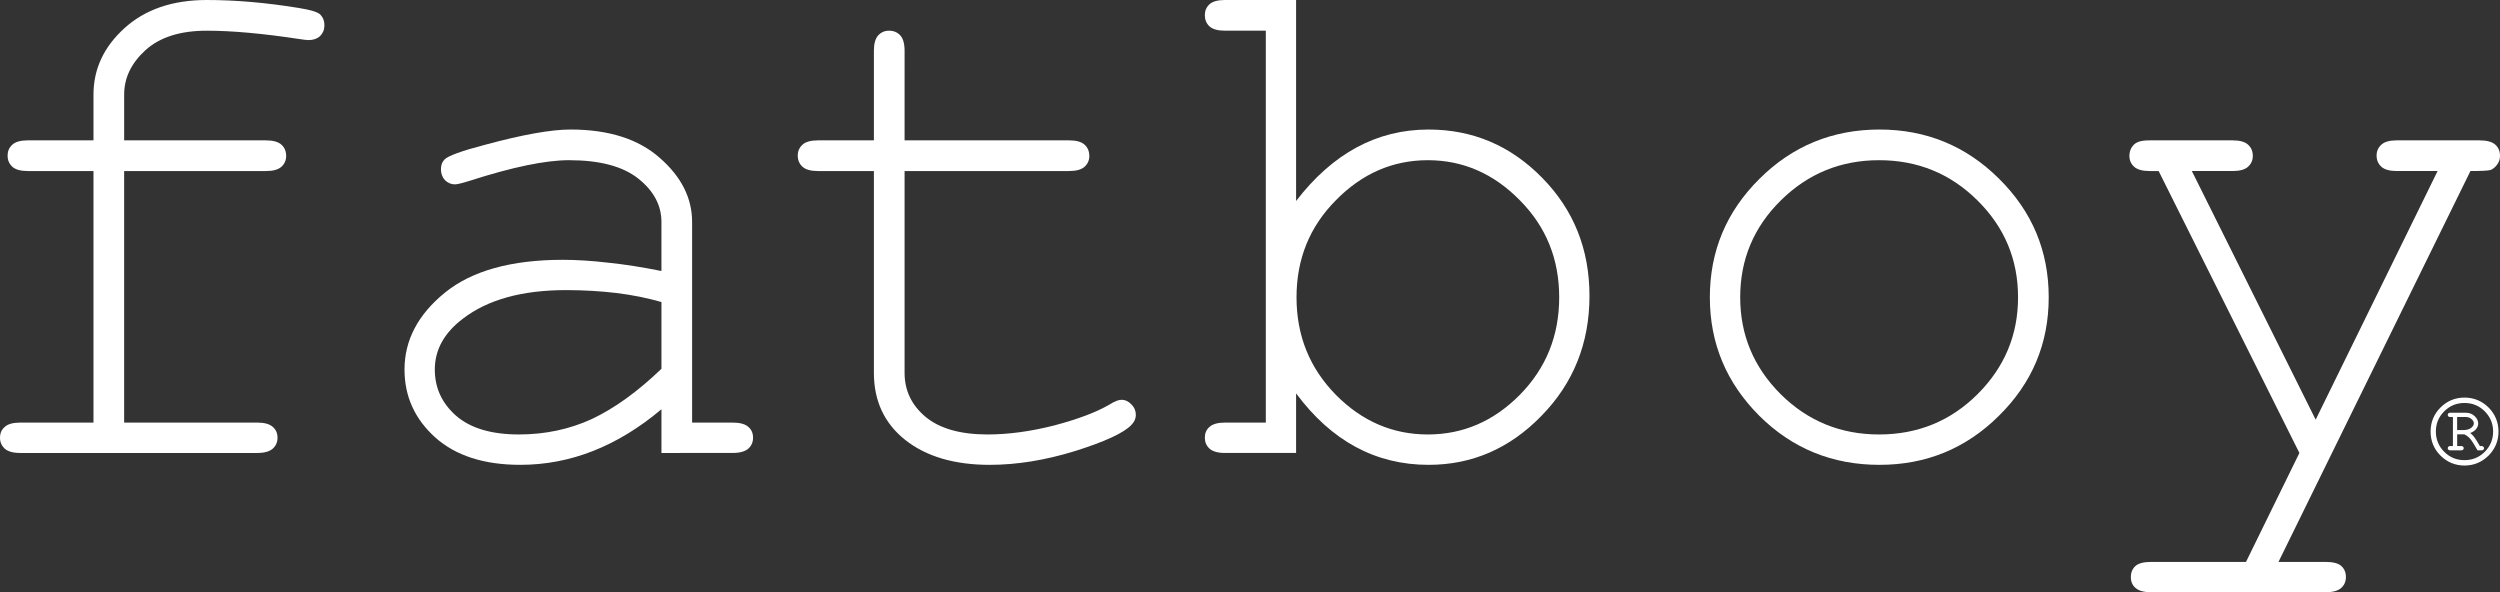 <?xml version="1.0" encoding="UTF-8" standalone="no"?>
<!-- Created with Inkscape (http://www.inkscape.org/) -->

<svg
   xmlns:dc="http://purl.org/dc/elements/1.1/"
   xmlns:cc="http://creativecommons.org/ns#"
   xmlns:rdf="http://www.w3.org/1999/02/22-rdf-syntax-ns#"
   xmlns:svg="http://www.w3.org/2000/svg"
   xmlns="http://www.w3.org/2000/svg"
   xmlns:sodipodi="http://sodipodi.sourceforge.net/DTD/sodipodi-0.dtd"
   xmlns:inkscape="http://www.inkscape.org/namespaces/inkscape"
   width="401.273mm"
   height="95.059mm"
   viewBox="0 0 401.273 95.059"
   version="1.1"
   id="svg8"
   inkscape:version="0.92.3 (2405546, 2018-03-11)"
   sodipodi:docname="fatboy.svg">
  <rect x="0" y="0" width="401.273" height="95.059" fill="#333333" stroke="none"/>
  <defs
     id="defs2">
    <clipPath
       id="clipPath26"
       clipPathUnits="userSpaceOnUse">
      <path
         inkscape:connector-curvature="0"
         id="path24"
         d="M 0,328 H 1169.784 V 0 H 0 Z" />
    </clipPath>
  </defs>
  <sodipodi:namedview
     id="base"
     pagecolor="#ffffff"
     bordercolor="#666666"
     borderopacity="1.0"
     inkscape:pageopacity="0.0"
     inkscape:pageshadow="2"
     inkscape:zoom="0.35"
     inkscape:cx="-330.25949"
     inkscape:cy="831.06689"
     inkscape:document-units="mm"
     inkscape:current-layer="layer1"
     showgrid="false"
     fit-margin-top="0"
     fit-margin-left="0"
     fit-margin-right="0"
     fit-margin-bottom="0"
     inkscape:window-width="1920"
     inkscape:window-height="1138"
     inkscape:window-x="-8"
     inkscape:window-y="-8"
     inkscape:window-maximized="1" />
  <g
     inkscape:label="Vrstva 1"
     inkscape:groupmode="layer"
     id="layer1"
     transform="translate(-193.214,-273.661)">
    <path
       inkscape:connector-curvature="0"
       id="path30"
       style="fill:#fff;fill-opacity:1;fill-rule:evenodd;stroke:none;stroke-width:0.353"
       d="m 213.141,301.114 v 40.377 h 21.38 c 1.155,0 1.981,0.234 2.484,0.701 0.507,0.431 0.753,0.997 0.753,1.74 0,0.685 -0.247,1.267 -0.753,1.734 -0.503,0.452 -1.329,0.701 -2.484,0.701 h -38.066 c -1.153,0 -1.989,-0.249 -2.487,-0.701 -0.501,-0.467 -0.753,-1.049 -0.753,-1.734 0,-0.743 0.252,-1.309 0.753,-1.74 0.498,-0.467 1.327,-0.701 2.487,-0.701 h 11.764 v -40.377 h -10.543 c -1.158,0 -1.994,-0.234 -2.49,-0.696 -0.506,-0.465 -0.753,-1.057 -0.753,-1.794 0,-0.69 0.247,-1.274 0.753,-1.734 0.496,-0.465 1.332,-0.701 2.49,-0.701 h 10.543 v -7.355 c 0,-4.094 1.656,-7.644 4.977,-10.657 3.326,-3.009 7.721,-4.515 13.207,-4.515 4.593,0 9.497,0.421 14.716,1.269 1.972,0.311 3.147,0.678 3.533,1.096 0.421,0.434 0.636,0.992 0.636,1.691 0,0.69 -0.231,1.269 -0.698,1.732 -0.465,0.431 -1.075,0.643 -1.849,0.643 -0.306,0 -0.83,-0.062 -1.562,-0.179 -5.836,-0.883 -10.754,-1.326 -14.775,-1.326 -4.245,0 -7.529,1.036 -9.84,3.123 -2.282,2.085 -3.422,4.46 -3.422,7.124 v 7.355 h 22.766 c 1.153,0 1.984,0.236 2.487,0.701 0.504,0.46 0.75,1.057 0.75,1.794 0,0.69 -0.246,1.269 -0.75,1.734 -0.504,0.462 -1.334,0.696 -2.487,0.696 z" />
    <path
       inkscape:connector-curvature="0"
       id="path34"
       style="fill:#fff;fill-opacity:1;fill-rule:evenodd;stroke:none;stroke-width:0.353"
       d="m 299.383,322.141 c -2.283,-0.657 -4.697,-1.139 -7.246,-1.451 -2.542,-0.306 -5.229,-0.457 -8.046,-0.465 -7.067,0 -12.592,1.527 -16.571,4.583 -3.014,2.28 -4.515,5 -4.515,8.168 0,2.944 1.137,5.41 3.419,7.42 2.311,2.004 5.678,3.001 10.073,3.001 4.216,0 8.111,-0.826 11.701,-2.472 3.633,-1.713 7.358,-4.393 11.185,-8.069 z m 0,24.226 v -7.016 c -7.064,5.951 -14.617,8.921 -22.65,8.921 -5.836,0 -10.385,-1.47 -13.674,-4.409 -3.282,-2.965 -4.917,-6.594 -4.917,-10.888 0,-4.705 2.163,-8.828 6.485,-12.34 4.322,-3.508 10.636,-5.271 18.936,-5.271 2.244,0 4.679,0.158 7.303,0.465 2.623,0.267 5.46,0.716 8.516,1.332 v -7.875 c 0,-2.663 -1.239,-4.987 -3.711,-6.955 -2.472,-1.968 -6.181,-2.957 -11.12,-2.957 -3.786,0 -9.097,1.106 -15.928,3.302 -1.236,0.39 -2.033,0.579 -2.376,0.579 -0.62,0 -1.16,-0.229 -1.622,-0.69 -0.426,-0.47 -0.634,-1.044 -0.634,-1.74 0,-0.659 0.189,-1.176 0.579,-1.563 0.538,-0.579 2.714,-1.371 6.54,-2.373 6.021,-1.622 10.58,-2.438 13.669,-2.438 6.14,0 10.936,1.524 14.365,4.58 3.44,3.008 5.161,6.431 5.161,10.255 v 32.204 h 6.483 c 1.195,0 2.043,0.234 2.55,0.701 0.504,0.431 0.75,0.997 0.75,1.74 0,0.685 -0.247,1.266 -0.75,1.734 -0.506,0.452 -1.355,0.701 -2.55,0.701 z" />
    <path
       inkscape:connector-curvature="0"
       id="path38"
       style="fill:#fff;fill-opacity:1;fill-rule:evenodd;stroke:none;stroke-width:0.353"
       d="m 338.407,296.189 h 26.409 c 1.16,0 1.989,0.236 2.495,0.701 0.498,0.46 0.745,1.057 0.753,1.794 0,0.69 -0.254,1.269 -0.753,1.734 -0.506,0.462 -1.335,0.696 -2.495,0.696 H 338.407 v 32.385 c 0,2.825 1.116,5.182 3.354,7.062 2.279,1.891 5.603,2.835 9.967,2.835 3.284,0 6.833,-0.467 10.66,-1.438 3.819,-1.007 6.789,-2.124 8.913,-3.365 0.774,-0.493 1.41,-0.758 1.913,-0.758 0.625,0 1.161,0.265 1.623,0.758 0.465,0.463 0.69,1.018 0.69,1.683 0,0.581 -0.247,1.111 -0.745,1.62 -1.244,1.283 -4.252,2.669 -9.04,4.17 -4.754,1.464 -9.31,2.207 -13.669,2.207 -5.675,0 -10.195,-1.34 -13.557,-3.993 -3.355,-2.668 -5.034,-6.257 -5.034,-10.779 v -32.385 h -8.977 c -1.163,0 -1.989,-0.234 -2.495,-0.696 -0.499,-0.465 -0.75,-1.057 -0.75,-1.794 0,-0.69 0.252,-1.274 0.75,-1.734 0.506,-0.465 1.332,-0.701 2.495,-0.701 h 8.977 v -14.365 c 0,-1.16 0.229,-1.989 0.699,-2.49 0.462,-0.501 1.036,-0.748 1.731,-0.748 0.732,0 1.335,0.247 1.797,0.748 0.462,0.501 0.699,1.329 0.699,2.49 z" />
    <path
       inkscape:connector-curvature="0"
       id="path42"
       style="fill:#fff;fill-opacity:1;fill-rule:evenodd;stroke:none;stroke-width:0.353"
       d="m 443.48,321.386 c 0,-6.138 -2.098,-11.33 -6.319,-15.58 -4.206,-4.284 -9.129,-6.431 -14.767,-6.431 -5.634,0 -10.562,2.147 -14.763,6.431 -4.216,4.25 -6.314,9.443 -6.314,15.58 0,6.142 2.098,11.355 6.314,15.65 4.201,4.247 9.128,6.361 14.763,6.361 5.638,0 10.561,-2.114 14.767,-6.361 4.221,-4.294 6.319,-9.507 6.319,-15.65 m -42.231,-47.724 v 32.261 c 5.873,-7.646 12.961,-11.471 21.258,-11.471 7.108,0 13.189,2.586 18.251,7.76 5.052,5.141 7.581,11.455 7.581,18.947 0,7.568 -2.56,13.987 -7.695,19.236 -5.099,5.255 -11.144,7.877 -18.137,7.877 -8.49,0 -15.583,-3.827 -21.258,-11.471 v 9.565 h -11.408 c -1.161,0 -1.991,-0.25 -2.495,-0.702 -0.501,-0.467 -0.745,-1.048 -0.745,-1.734 0,-0.743 0.244,-1.309 0.745,-1.74 0.504,-0.467 1.335,-0.701 2.495,-0.701 h 6.548 V 278.586 h -6.548 c -1.161,0 -1.991,-0.234 -2.495,-0.696 -0.501,-0.465 -0.745,-1.067 -0.745,-1.797 0,-0.698 0.244,-1.28 0.745,-1.744 0.504,-0.46 1.335,-0.688 2.495,-0.688 z" />
    <path
       inkscape:connector-curvature="0"
       id="path46"
       style="fill:#fff;fill-opacity:1;fill-rule:evenodd;stroke:none;stroke-width:0.353"
       d="m 517.13,321.386 c 0,-6.096 -2.186,-11.292 -6.543,-15.58 -4.325,-4.284 -9.58,-6.431 -15.764,-6.431 -6.174,0 -11.444,2.165 -15.806,6.491 -4.325,4.283 -6.485,9.458 -6.485,15.52 0,6.028 2.16,11.205 6.485,15.536 4.362,4.326 9.632,6.475 15.806,6.475 6.185,0 11.439,-2.139 15.764,-6.423 4.357,-4.331 6.543,-9.518 6.543,-15.588 m 4.922,0 c 0,7.42 -2.663,13.76 -7.991,19.01 -5.286,5.255 -11.694,7.877 -19.176,7.877 -7.565,0 -13.999,-2.622 -19.29,-7.877 -5.286,-5.291 -7.934,-11.631 -7.934,-19.01 0,-7.408 2.648,-13.745 7.934,-18.992 5.291,-5.288 11.725,-7.937 19.29,-7.942 7.483,0 13.89,2.63 19.176,7.88 5.327,5.255 7.991,11.603 7.991,19.054" />
    <path
       inkscape:connector-curvature="0"
       id="path50"
       style="fill:#fff;fill-opacity:1;fill-rule:evenodd;stroke:none;stroke-width:0.353"
       d="m 562.289,346.367 -22.593,-45.253 h -1.444 c -1.157,0 -1.999,-0.234 -2.497,-0.696 -0.504,-0.465 -0.753,-1.044 -0.753,-1.734 0,-0.507 0.119,-0.945 0.348,-1.334 0.27,-0.426 0.597,-0.717 0.981,-0.87 0.426,-0.193 1.059,-0.291 1.921,-0.291 h 13.309 c 1.163,0 2,0.236 2.493,0.701 0.509,0.46 0.758,1.057 0.758,1.794 0,0.69 -0.249,1.269 -0.758,1.734 -0.493,0.462 -1.329,0.696 -2.493,0.696 h -6.537 l 19.877,39.909 19.57,-39.909 h -6.552 c -1.153,0 -1.984,-0.234 -2.482,-0.696 -0.504,-0.465 -0.758,-1.057 -0.758,-1.794 0,-0.69 0.254,-1.274 0.758,-1.734 0.498,-0.465 1.324,-0.701 2.482,-0.701 h 13.267 c 1.199,0 2.051,0.236 2.56,0.701 0.504,0.46 0.742,1.057 0.742,1.794 0,0.509 -0.145,0.966 -0.456,1.391 -0.312,0.426 -0.66,0.709 -1.044,0.87 -0.385,0.109 -1.459,0.169 -3.246,0.169 L 558.93,363.855 h 7.581 c 1.158,0 1.989,0.207 2.492,0.639 0.509,0.467 0.753,1.048 0.753,1.786 0,0.702 -0.244,1.283 -0.753,1.75 -0.504,0.452 -1.335,0.69 -2.492,0.69 H 538.476 c -1.153,0 -1.988,-0.238 -2.487,-0.69 -0.509,-0.426 -0.753,-1.007 -0.753,-1.75 0,-0.737 0.244,-1.319 0.753,-1.786 0.499,-0.431 1.33,-0.639 2.487,-0.639 h 15.24 z" />
    <path
       inkscape:connector-curvature="0"
       id="path54"
       style="fill:#fff;fill-opacity:1;fill-rule:nonzero;stroke:none;stroke-width:0.353"
       d="m 592.551,339.159 c -1.049,-1.034 -2.3,-1.552 -3.77,-1.552 -1.47,0 -2.716,0.519 -3.759,1.552 -1.039,1.038 -1.548,2.295 -1.548,3.77 0,1.464 0.509,2.721 1.548,3.759 1.044,1.038 2.29,1.558 3.759,1.558 1.469,0 2.721,-0.52 3.77,-1.558 1.028,-1.039 1.552,-2.295 1.552,-3.759 0,-1.475 -0.524,-2.732 -1.552,-3.77 m -0.426,7.113 c -0.913,0.92 -2.03,1.376 -3.344,1.376 -1.308,0 -2.419,-0.457 -3.344,-1.376 -0.93,-0.919 -1.386,-2.046 -1.386,-3.343 0,-1.308 0.457,-2.42 1.386,-3.344 0.925,-0.93 2.036,-1.381 3.344,-1.381 1.314,0 2.43,0.452 3.344,1.381 0.919,0.924 1.387,2.036 1.387,3.344 0,1.298 -0.467,2.425 -1.387,3.343 m -3.333,-3.032 c 0.369,0.182 0.695,0.416 0.976,0.727 0.285,0.328 0.675,0.935 1.184,1.838 h 0.545 c 0.083,0 0.14,-0.01 0.171,-0.026 0.026,-0.01 0.058,-0.036 0.079,-0.078 0.025,-0.026 0.036,-0.062 0.036,-0.104 0,-0.037 -0.01,-0.063 -0.036,-0.104 -0.021,-0.036 -0.053,-0.062 -0.079,-0.078 -0.031,-0.025 -0.088,-0.025 -0.171,-0.025 h -0.322 c -0.457,-0.79 -0.784,-1.319 -0.998,-1.579 -0.207,-0.26 -0.467,-0.483 -0.763,-0.685 0.509,-0.171 0.877,-0.389 1.101,-0.649 0.218,-0.26 0.333,-0.546 0.333,-0.831 0,-0.415 -0.187,-0.789 -0.536,-1.112 -0.353,-0.327 -0.789,-0.492 -1.303,-0.492 h -2.508 c -0.078,0 -0.129,0 -0.161,0.025 -0.031,0.01 -0.058,0.037 -0.083,0.063 -0.02,0.051 -0.031,0.078 -0.031,0.119 0,0.036 0.011,0.078 0.031,0.104 0.026,0.042 0.052,0.067 0.083,0.077 0.031,0.026 0.083,0.026 0.161,0.026 h 0.556 v 4.933 h -0.556 c -0.078,0 -0.129,0 -0.161,0.025 -0.031,0.016 -0.058,0.042 -0.083,0.068 -0.02,0.051 -0.031,0.078 -0.031,0.114 0,0.042 0.011,0.078 0.031,0.104 0.026,0.042 0.052,0.068 0.083,0.078 0.031,0.016 0.083,0.026 0.161,0.026 h 1.74 c 0.078,0 0.13,-0.01 0.161,-0.026 0.031,-0.01 0.057,-0.036 0.088,-0.078 0.021,-0.026 0.031,-0.062 0.031,-0.104 0,-0.037 -0.01,-0.078 -0.031,-0.114 -0.031,-0.026 -0.057,-0.052 -0.088,-0.068 -0.031,-0.025 -0.083,-0.025 -0.161,-0.025 h -0.768 v -2.15 z m -1.319,-2.783 h 1.527 c 0.405,0 0.742,0.13 1.007,0.374 0.28,0.244 0.415,0.504 0.415,0.779 0,0.296 -0.156,0.571 -0.483,0.831 -0.317,0.254 -0.768,0.384 -1.339,0.384 h -1.127 z" />
    <path
       inkscape:connector-curvature="0"
       id="path58"
       style="fill:#fff;fill-opacity:1;fill-rule:nonzero;stroke:none;stroke-width:0.353"
       d="m 587.608,342.69 h 0.992 c 0.54,0 0.96,-0.119 1.257,-0.353 0.291,-0.234 0.431,-0.467 0.431,-0.727 0,-0.239 -0.12,-0.462 -0.369,-0.681 -0.244,-0.223 -0.555,-0.337 -0.919,-0.337 h -1.392 z m 0.992,0.27 h -1.262 v -2.638 h 1.662 c 0.436,0 0.805,0.14 1.096,0.41 0.306,0.265 0.462,0.561 0.462,0.878 0,0.338 -0.181,0.654 -0.534,0.935 -0.343,0.275 -0.821,0.416 -1.423,0.416 m 2.43,2.71 h 0.468 c 0.083,0 0.115,-0.01 0.115,-0.01 l 0.041,-0.052 c -0.005,-0.015 -0.005,-0.015 -0.021,-0.042 -0.015,-0.036 -0.073,-0.041 -0.135,-0.041 h -0.4 l -0.037,-0.068 c -0.493,-0.846 -0.794,-1.329 -0.987,-1.563 -0.187,-0.234 -0.425,-0.447 -0.732,-0.66 l -0.223,-0.15 0.255,-0.083 c 0.483,-0.166 0.836,-0.369 1.044,-0.613 0.192,-0.234 0.296,-0.488 0.296,-0.743 0,-0.369 -0.161,-0.712 -0.488,-1.012 -0.332,-0.307 -0.738,-0.457 -1.215,-0.457 h -2.509 -0.088 c -0.021,0.01 -0.031,0.021 -0.041,0.031 -0.01,0.026 -0.01,0.031 -0.01,0.042 l 0.062,0.078 c 0,-0.005 0.042,-0.005 0.077,-0.005 h 0.691 v 5.203 h -0.691 -0.088 c -0.015,0.01 -0.031,0.021 -0.041,0.031 -0.01,0.026 -0.01,0.037 -0.01,0.042 l 0.036,0.062 c 0,0 0.026,0.01 0.104,0.01 h 1.74 c 0.078,0 0.104,-0.01 0.104,-0.01 0.01,-0.005 0.021,-0.01 0.042,-0.036 0,-0.026 0,-0.042 -0.005,-0.057 -0.021,-0.021 -0.031,-0.026 -0.036,-0.031 -0.025,-0.01 -0.067,-0.01 -0.104,-0.01 h -0.903 v -2.42 l 1.511,0.016 c 0.405,0.197 0.737,0.447 1.018,0.758 0.28,0.321 0.664,0.909 1.163,1.791 m 0.468,0.27 h -0.623 l -0.037,-0.067 c -0.514,-0.909 -0.893,-1.501 -1.168,-1.817 -0.249,-0.276 -0.545,-0.498 -0.908,-0.681 h -1.153 v 1.88 h 0.634 c 0.094,0 0.177,0 0.244,0.057 0.016,0.005 0.047,0.031 0.073,0.052 l 0.047,0.052 c 0.031,0.058 0.052,0.119 0.052,0.182 0,0.072 -0.021,0.14 -0.062,0.186 -0.036,0.047 -0.078,0.1 -0.15,0.12 -0.036,0.021 -0.109,0.037 -0.203,0.037 h -1.74 c -0.093,0 -0.165,-0.015 -0.218,-0.042 -0.062,-0.021 -0.109,-0.083 -0.14,-0.125 -0.031,-0.036 -0.051,-0.104 -0.051,-0.176 0,-0.063 0.021,-0.104 0.041,-0.167 l 0.031,-0.041 c 0.031,-0.031 0.068,-0.068 0.119,-0.093 0.042,-0.042 0.125,-0.042 0.218,-0.042 h 0.421 v -4.663 h -0.421 c -0.088,0 -0.161,0 -0.223,-0.042 -0.067,-0.031 -0.109,-0.088 -0.135,-0.125 -0.041,-0.057 -0.051,-0.145 -0.051,-0.176 0,-0.067 0.021,-0.114 0.041,-0.171 l 0.031,-0.041 c 0.026,-0.031 0.063,-0.062 0.114,-0.088 0.063,-0.042 0.135,-0.042 0.223,-0.042 h 2.509 c 0.545,0 1.013,0.182 1.391,0.529 0.385,0.353 0.582,0.763 0.582,1.21 0,0.317 -0.13,0.634 -0.363,0.914 -0.203,0.239 -0.514,0.441 -0.925,0.603 0.234,0.181 0.426,0.369 0.587,0.566 0.197,0.239 0.488,0.702 0.971,1.527 h 0.244 c 0.099,0 0.187,0 0.254,0.057 0.037,0.021 0.083,0.068 0.11,0.114 0.031,0.052 0.057,0.104 0.057,0.171 0,0.088 -0.031,0.145 -0.062,0.181 -0.031,0.058 -0.083,0.104 -0.135,0.125 -0.047,0.021 -0.125,0.037 -0.223,0.037 m -2.716,-7.602 c -1.288,0 -2.352,0.436 -3.251,1.339 -0.908,0.904 -1.344,1.963 -1.344,3.251 0,1.271 0.452,2.367 1.344,3.25 0.904,0.899 1.968,1.335 3.251,1.335 1.272,0 2.367,-0.447 3.251,-1.335 0.893,-0.894 1.345,-1.988 1.345,-3.25 0,-1.257 -0.452,-2.353 -1.345,-3.251 -0.878,-0.888 -1.968,-1.339 -3.251,-1.339 m 0,9.445 c -1.334,0 -2.492,-0.478 -3.437,-1.417 -0.945,-0.935 -1.428,-2.093 -1.428,-3.437 0,-1.34 0.483,-2.498 1.428,-3.437 0.934,-0.945 2.093,-1.423 3.437,-1.423 1.355,0 2.513,0.478 3.437,1.423 0.945,0.95 1.428,2.108 1.428,3.437 0,1.334 -0.483,2.492 -1.428,3.437 -0.935,0.939 -2.087,1.417 -3.437,1.417 m 0,-10.042 c -1.438,0 -2.638,0.493 -3.666,1.511 -1.002,1.003 -1.506,2.238 -1.506,3.677 0,1.433 0.504,2.663 1.506,3.666 1.028,1.023 2.227,1.516 3.666,1.516 1.444,0 2.643,-0.493 3.676,-1.516 1.002,-1.013 1.511,-2.249 1.511,-3.666 0,-1.423 -0.509,-2.664 -1.511,-3.677 -1.034,-1.018 -2.238,-1.511 -3.676,-1.511 m 0,10.639 c -1.49,0 -2.788,-0.54 -3.853,-1.599 -1.054,-1.054 -1.589,-2.347 -1.589,-3.853 0,-1.511 0.535,-2.809 1.589,-3.863 1.065,-1.059 2.363,-1.594 3.853,-1.594 1.49,0 2.794,0.535 3.863,1.594 1.059,1.064 1.594,2.367 1.594,3.863 0,1.49 -0.535,2.788 -1.594,3.853 -1.069,1.059 -2.367,1.599 -3.863,1.599" />
  </g>
</svg>
